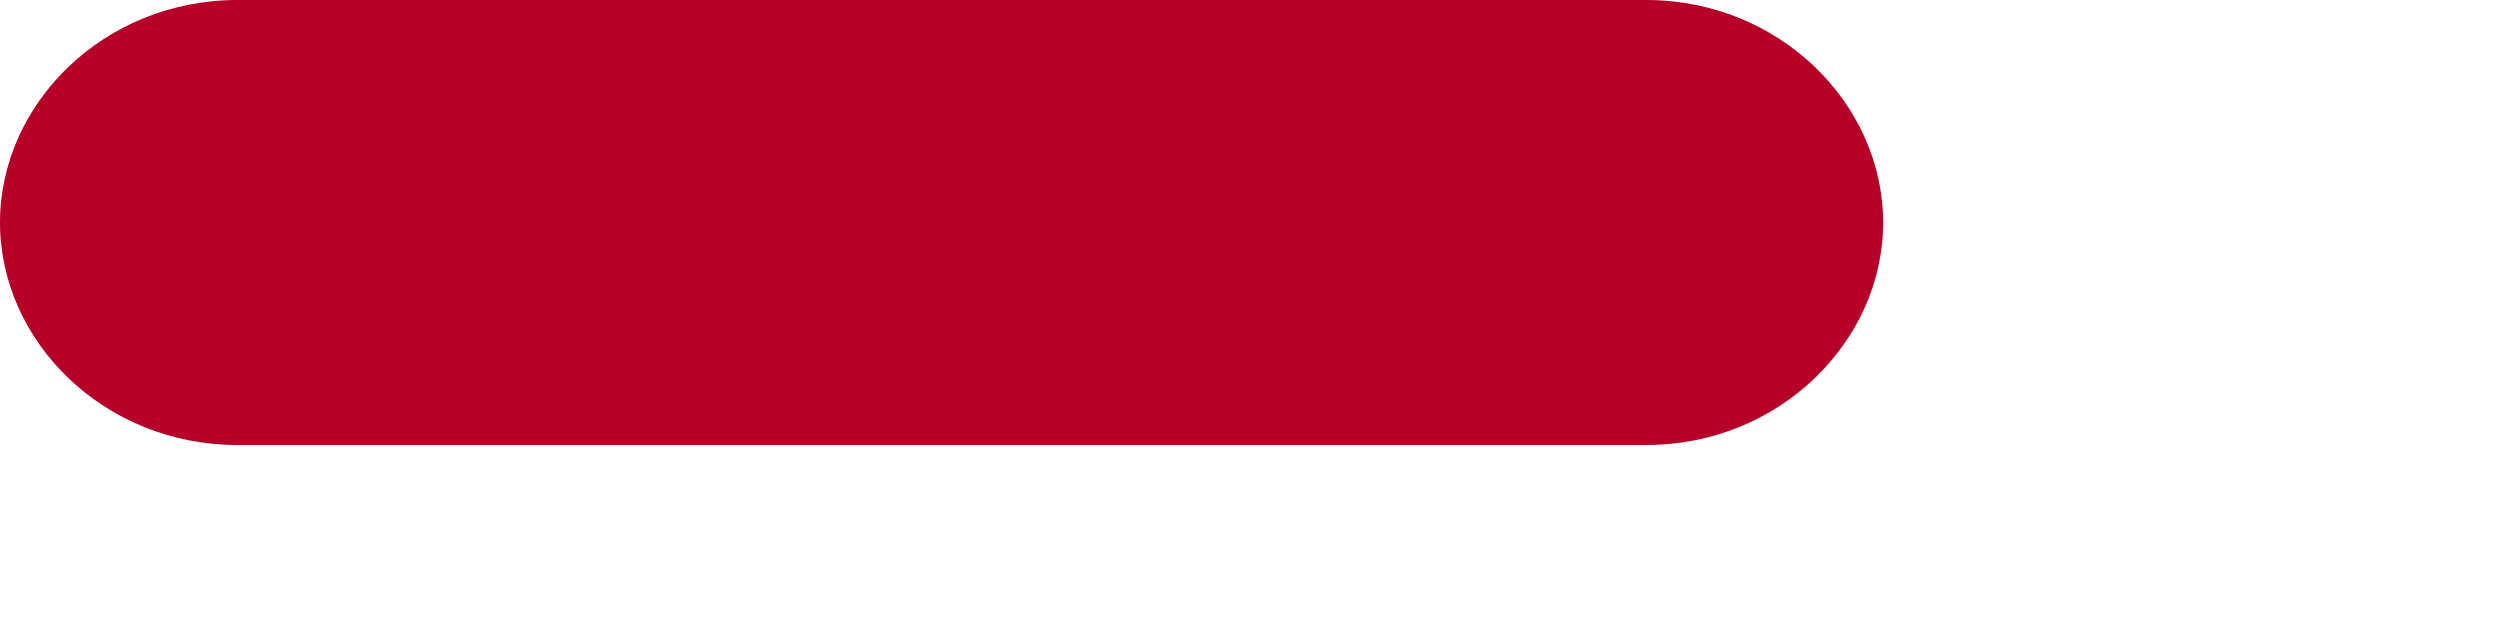 <?xml version="1.0" encoding="utf-8"?>
<svg xmlns="http://www.w3.org/2000/svg" fill="none" height="100%" overflow="visible" preserveAspectRatio="none" style="display: block;" viewBox="0 0 4 1" width="100%">
<path clip-rule="evenodd" d="M1.495 0.712H0.38C0.166 0.712 0 0.546 0 0.356C0 0.166 0.166 0 0.38 0H1.495H2.634C2.847 0 3.013 0.166 3.013 0.356C3.013 0.546 2.847 0.712 2.634 0.712H1.495Z" fill="#B60027" fill-rule="evenodd" id="Vector"/>
</svg>